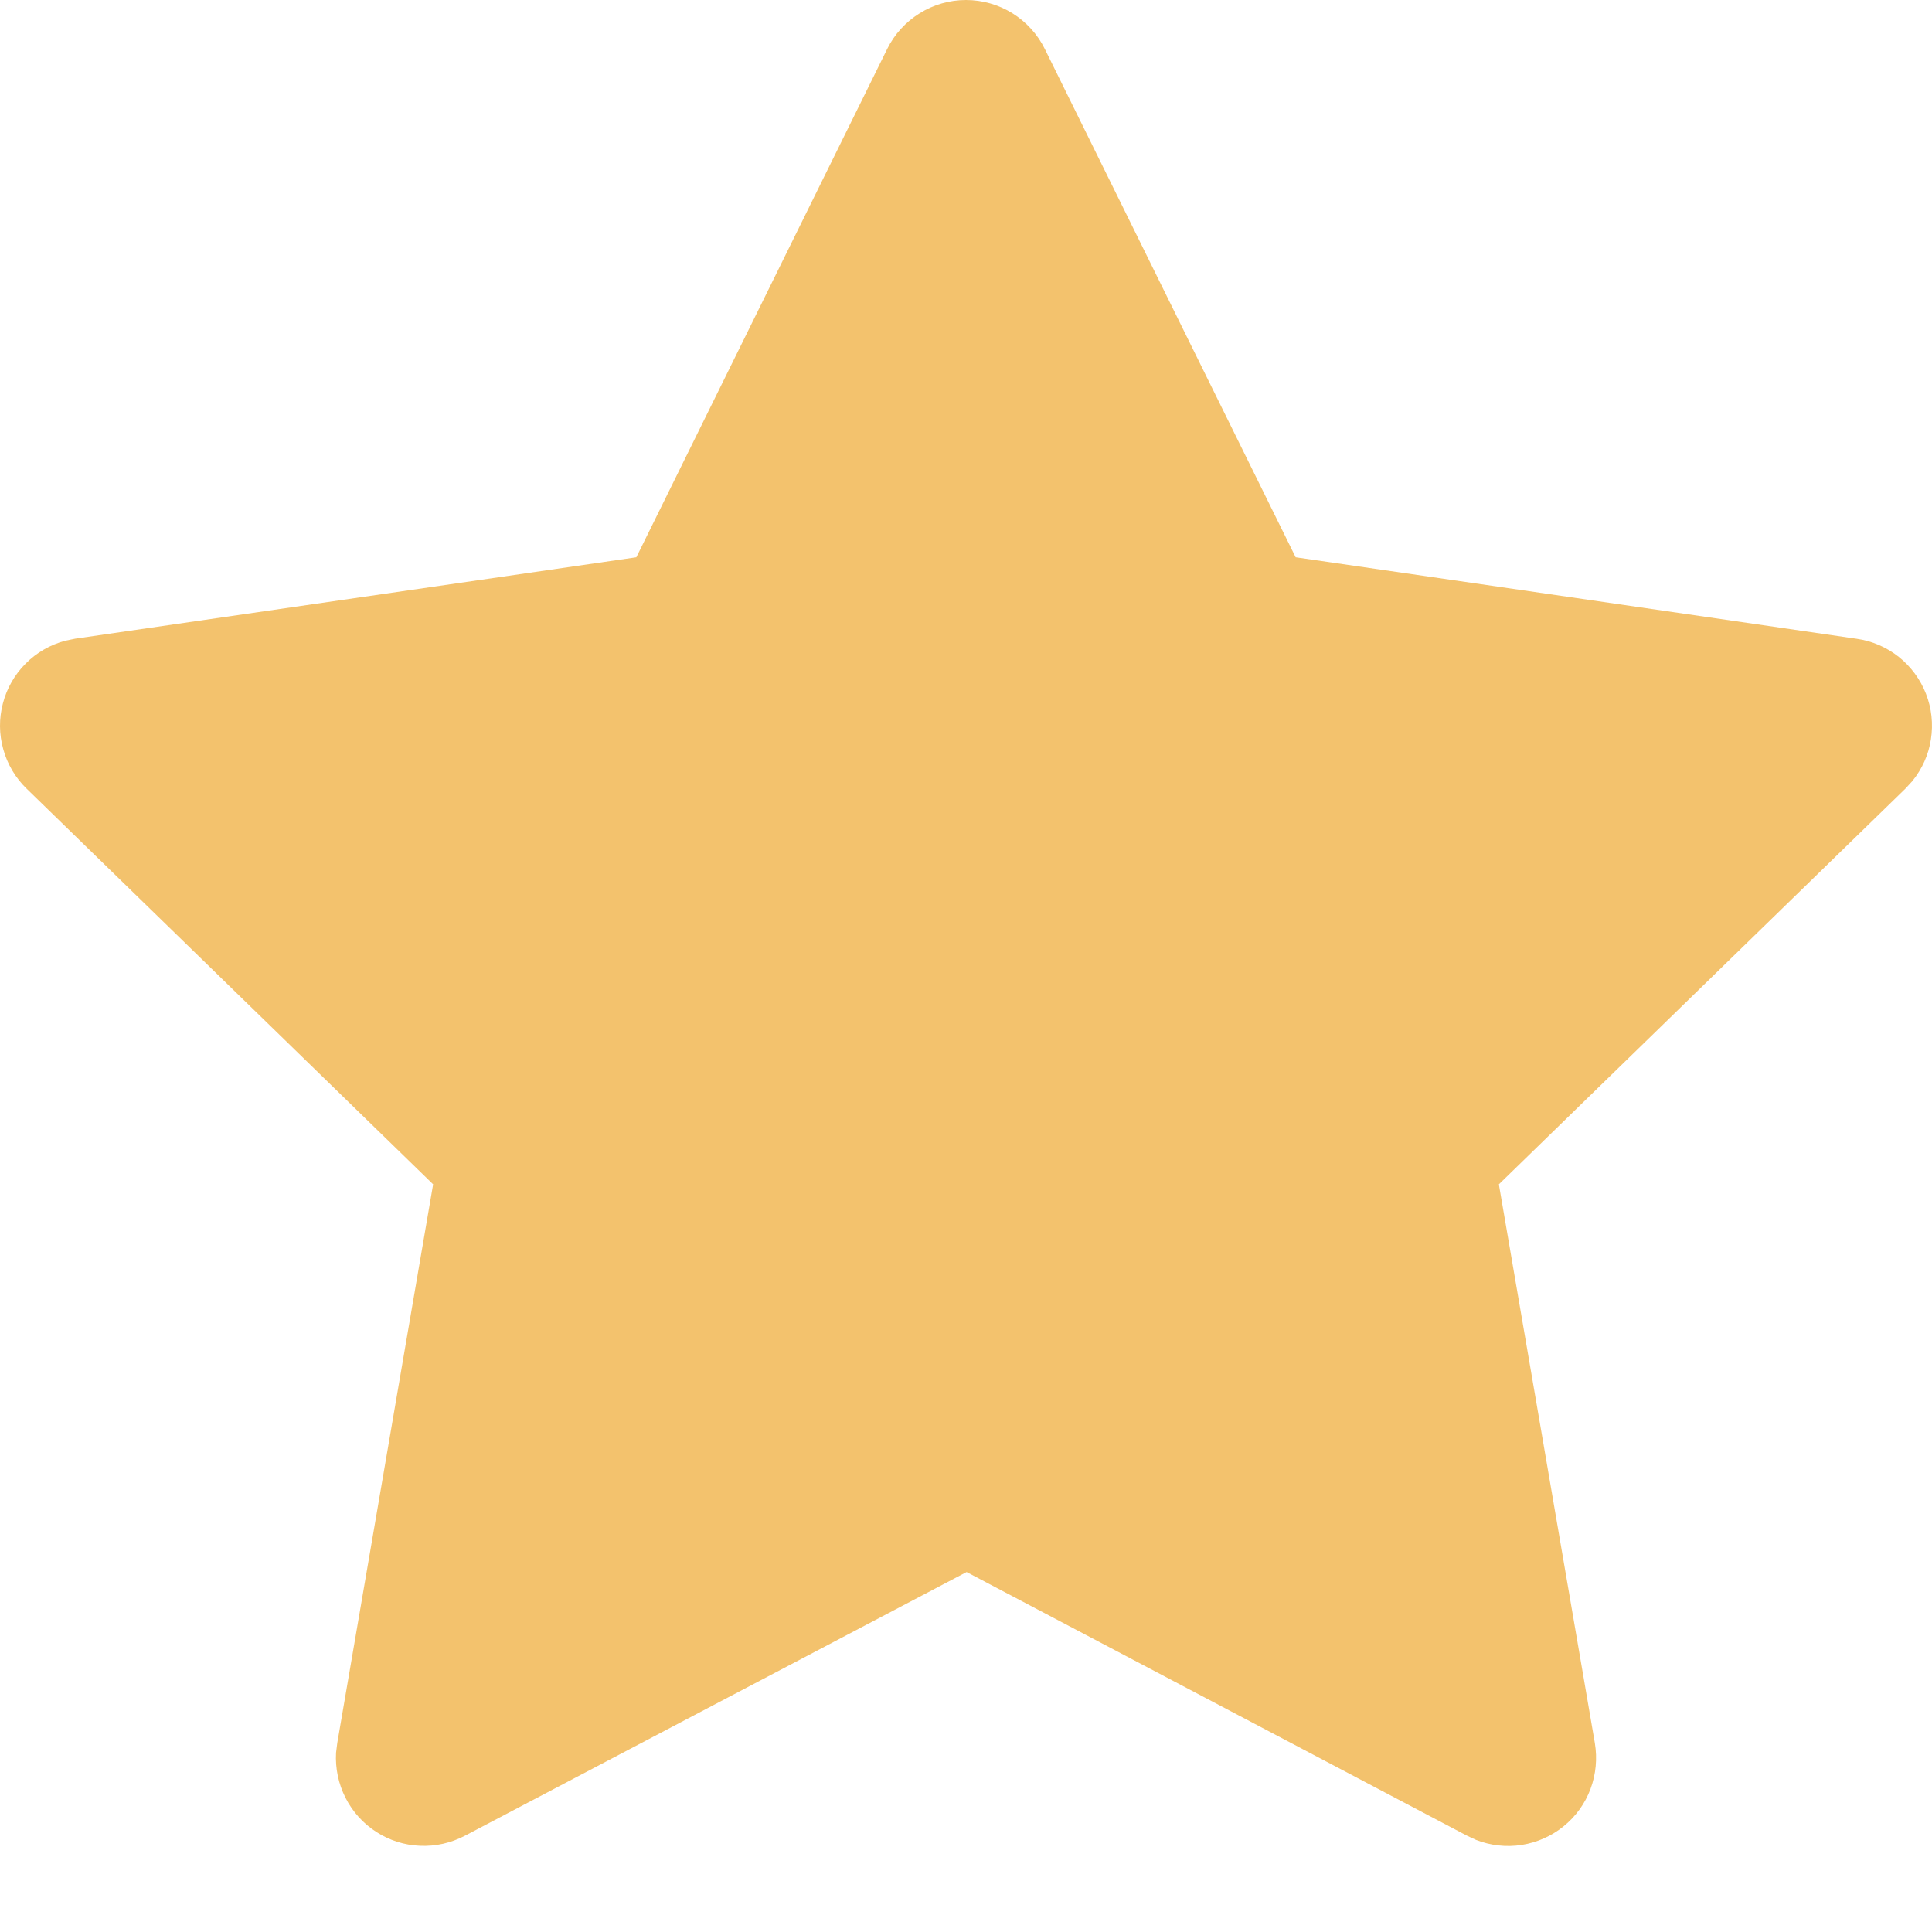 <svg width="16" height="16" viewBox="0 0 16 16" fill="none" xmlns="http://www.w3.org/2000/svg">
<g clip-path="url(#clip0_134_839)">
<path d="M5.27 4.615L0.624 5.289L0.541 5.306C0.417 5.339 0.303 5.404 0.212 5.496C0.121 5.587 0.056 5.701 0.024 5.825C-0.009 5.95 -0.008 6.081 0.027 6.205C0.061 6.329 0.128 6.442 0.221 6.532L3.587 9.808L2.793 14.436L2.783 14.516C2.776 14.645 2.803 14.773 2.861 14.888C2.919 15.003 3.007 15.101 3.116 15.171C3.224 15.241 3.349 15.281 3.478 15.286C3.607 15.292 3.735 15.263 3.85 15.203L8.005 13.019L12.15 15.203L12.223 15.237C12.343 15.284 12.474 15.299 12.602 15.279C12.729 15.259 12.849 15.206 12.95 15.124C13.05 15.043 13.127 14.936 13.172 14.815C13.217 14.694 13.229 14.563 13.208 14.436L12.413 9.808L15.78 6.531L15.837 6.469C15.918 6.369 15.972 6.25 15.991 6.123C16.011 5.995 15.997 5.865 15.95 5.745C15.903 5.625 15.825 5.52 15.725 5.44C15.624 5.36 15.504 5.308 15.376 5.29L10.73 4.615L8.653 0.406C8.593 0.284 8.5 0.182 8.385 0.11C8.269 0.038 8.136 0 8 0C7.864 0 7.731 0.038 7.616 0.11C7.5 0.182 7.407 0.284 7.347 0.406L5.27 4.615Z" fill="#F3C26D"/>
</g>
<defs>
<clipPath id="clip0_134_839">
<rect width="16" height="16" fill="white"/>
</clipPath>
</defs>
</svg>
